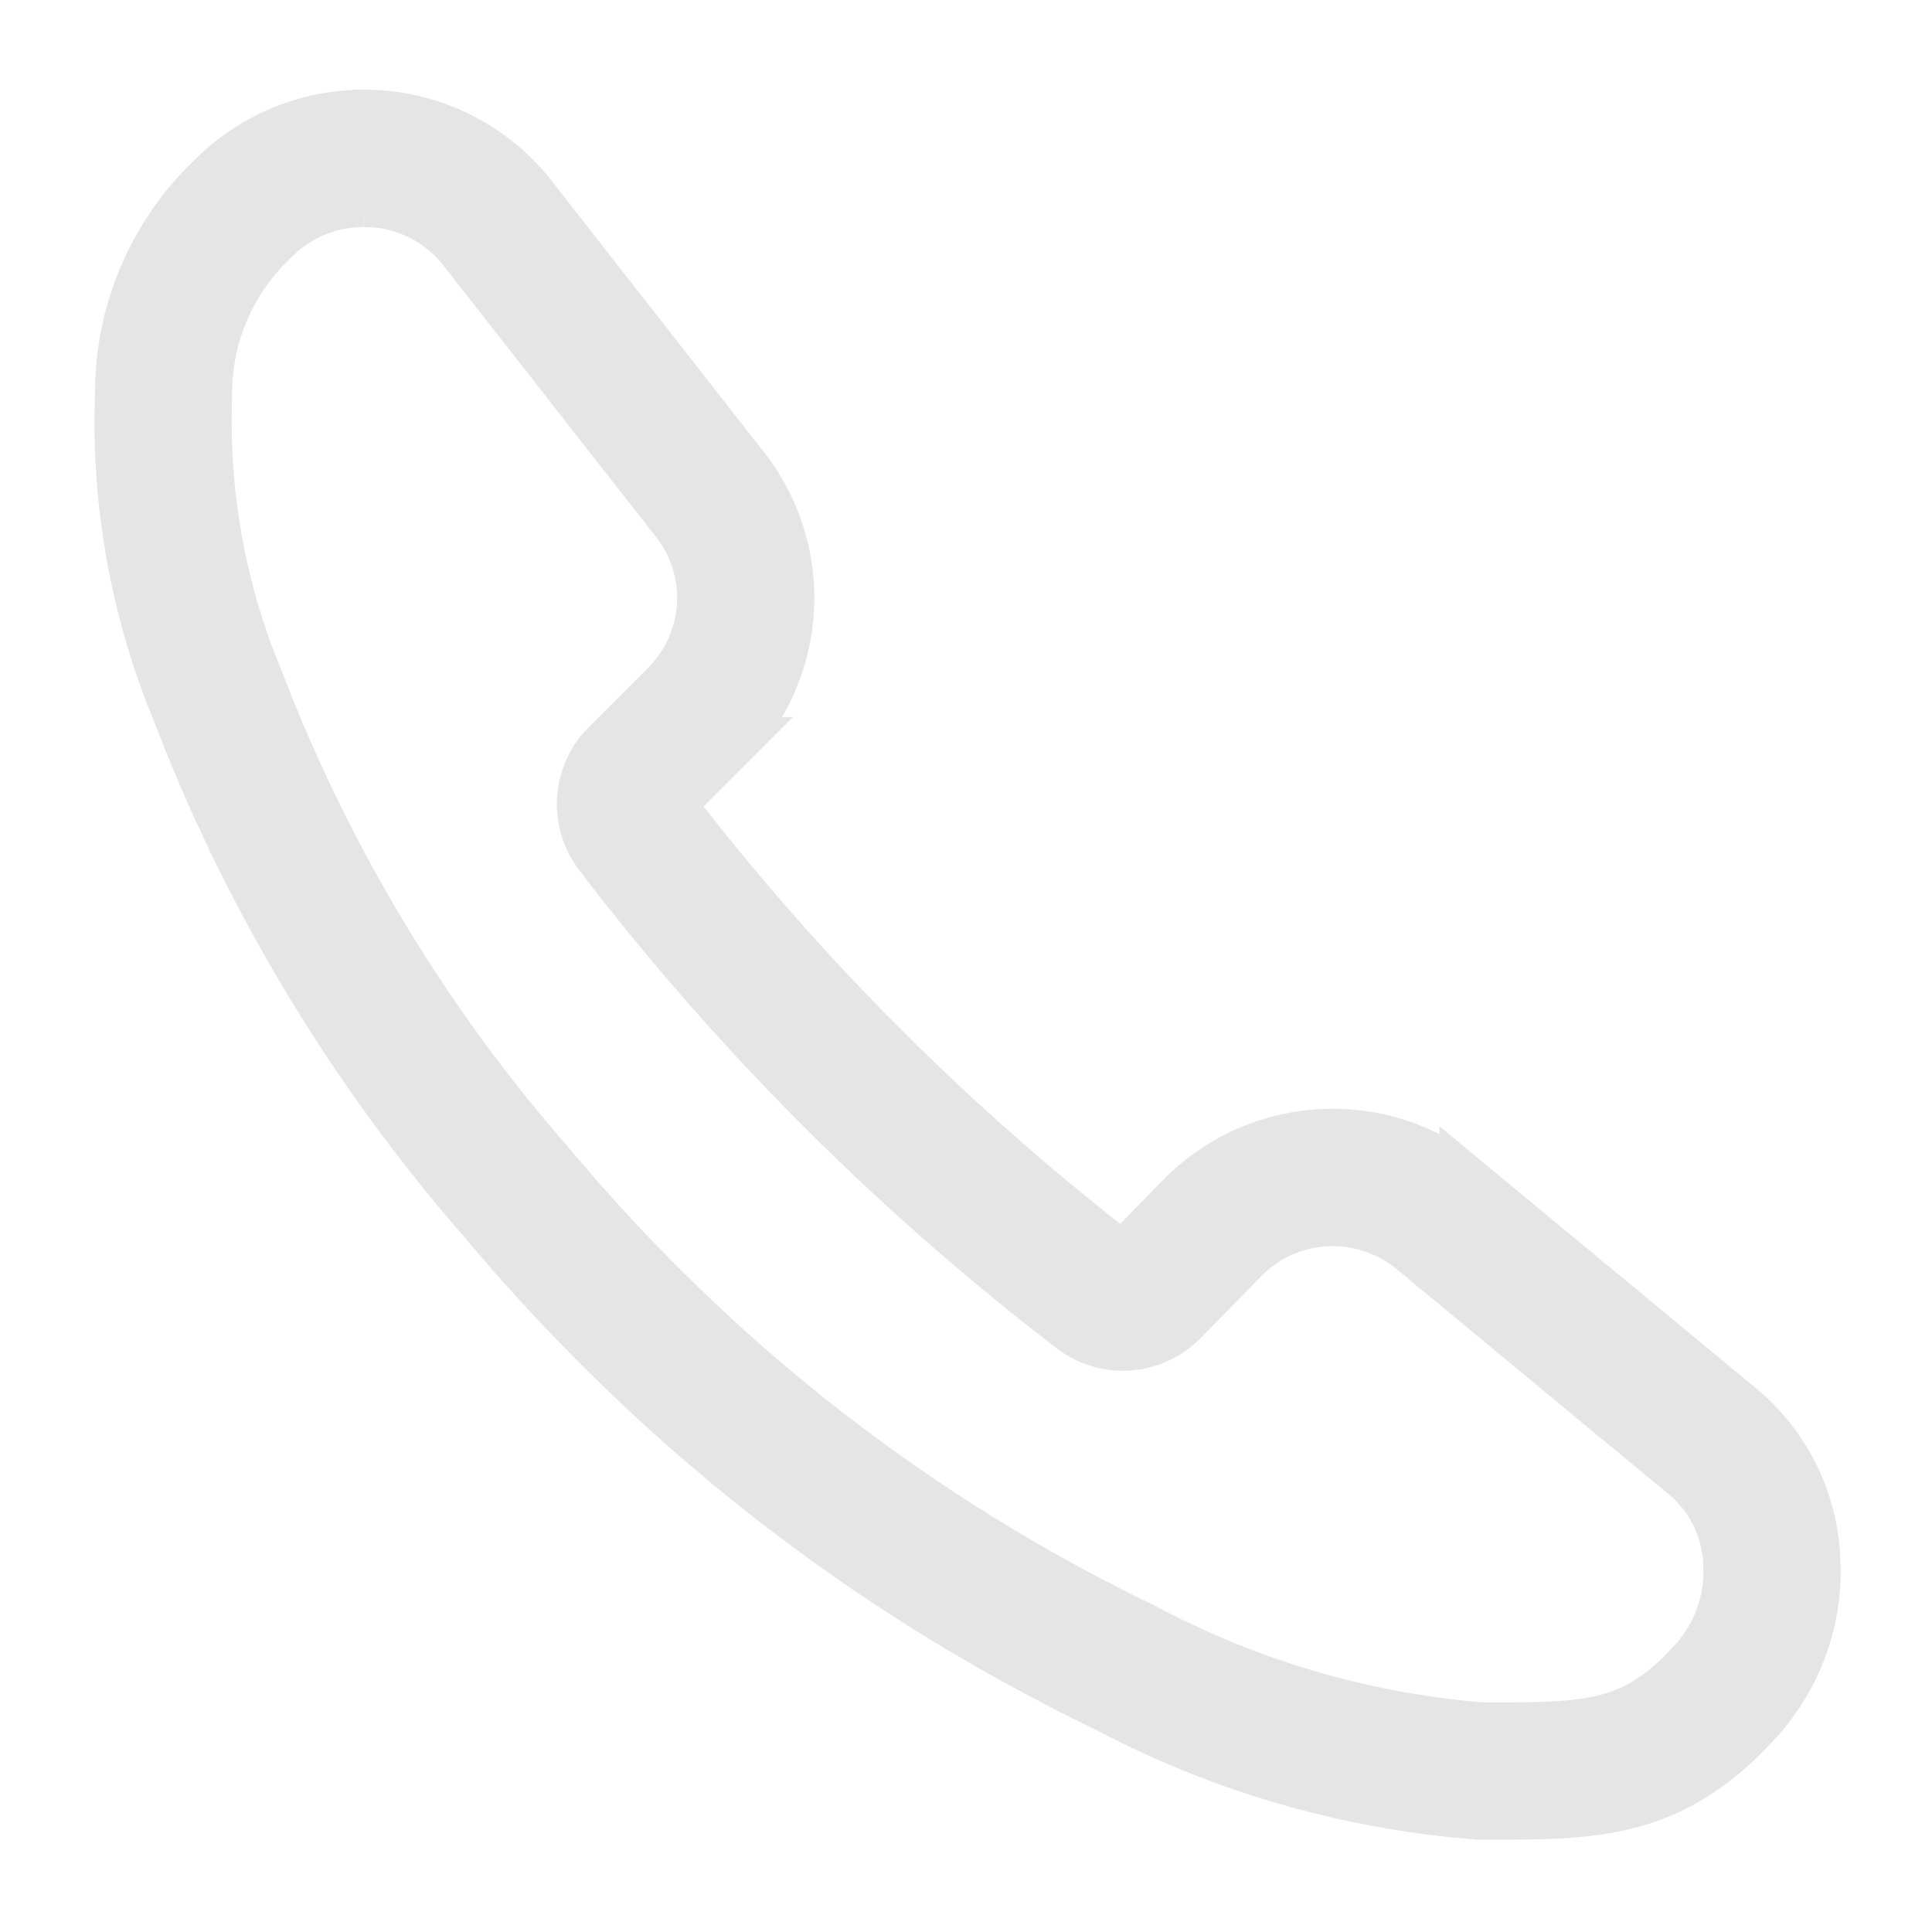 <svg xmlns="http://www.w3.org/2000/svg" width="34" height="34" viewBox="0 0 34 34"><defs><style>.a{fill:#e5e5e5;stroke:#e5e5e5;}.b{fill:none;}</style></defs><g transform="translate(2.147 2.082)"><g transform="translate(0)"><path class="a" d="M752.87,2021.936h0c.042,0,.084,0,.125,0a2.265,2.265,0,0,1,1.628.818l3.744,4.781.016.02a2.237,2.237,0,0,1-.172,3l-1.033,1.032a1.416,1.416,0,0,0-.111,1.878,44.622,44.622,0,0,0,8.341,8.337,1.415,1.415,0,0,0,1.826-.165c.351-.357.745-.759,1.064-1.088a2.266,2.266,0,0,1,3.081-.146l.015.012,4.78,3.956a2.182,2.182,0,0,1,.763,1.587,2.423,2.423,0,0,1-.648,1.786l-.017.018c-.948,1.032-1.7,1.135-3.306,1.135h-.425a15.335,15.335,0,0,1-5.98-1.755,31.158,31.158,0,0,1-8.53-6.061c-.676-.675-1.334-1.395-1.961-2.145a28.294,28.294,0,0,1-5.115-8.509,11.84,11.84,0,0,1-.907-4.976,3.78,3.78,0,0,1,1.212-2.86l.023-.022a2.266,2.266,0,0,1,1.587-.635m0-1.416a3.685,3.685,0,0,0-2.584,1.045,5.168,5.168,0,0,0-1.65,3.78,13.246,13.246,0,0,0,.986,5.562,29.731,29.731,0,0,0,5.368,8.948q.978,1.168,2.04,2.23a32.538,32.538,0,0,0,8.917,6.335,16.676,16.676,0,0,0,6.522,1.894h.5c1.74,0,2.985-.112,4.345-1.593a3.844,3.844,0,0,0,1.036-2.834,3.6,3.6,0,0,0-1.266-2.6l-4.789-3.963a3.683,3.683,0,0,0-5.014.239c-.318.327-.71.727-1.059,1.083a43.773,43.773,0,0,1-8.044-8.056l1.033-1.032a3.657,3.657,0,0,0,.27-4.895l-3.752-4.793a3.686,3.686,0,0,0-2.657-1.347c-.068,0-.135-.005-.2-.005Z" transform="translate(-748.61 -2020.52)"/></g></g><rect class="b" width="34" height="34"/></svg>
